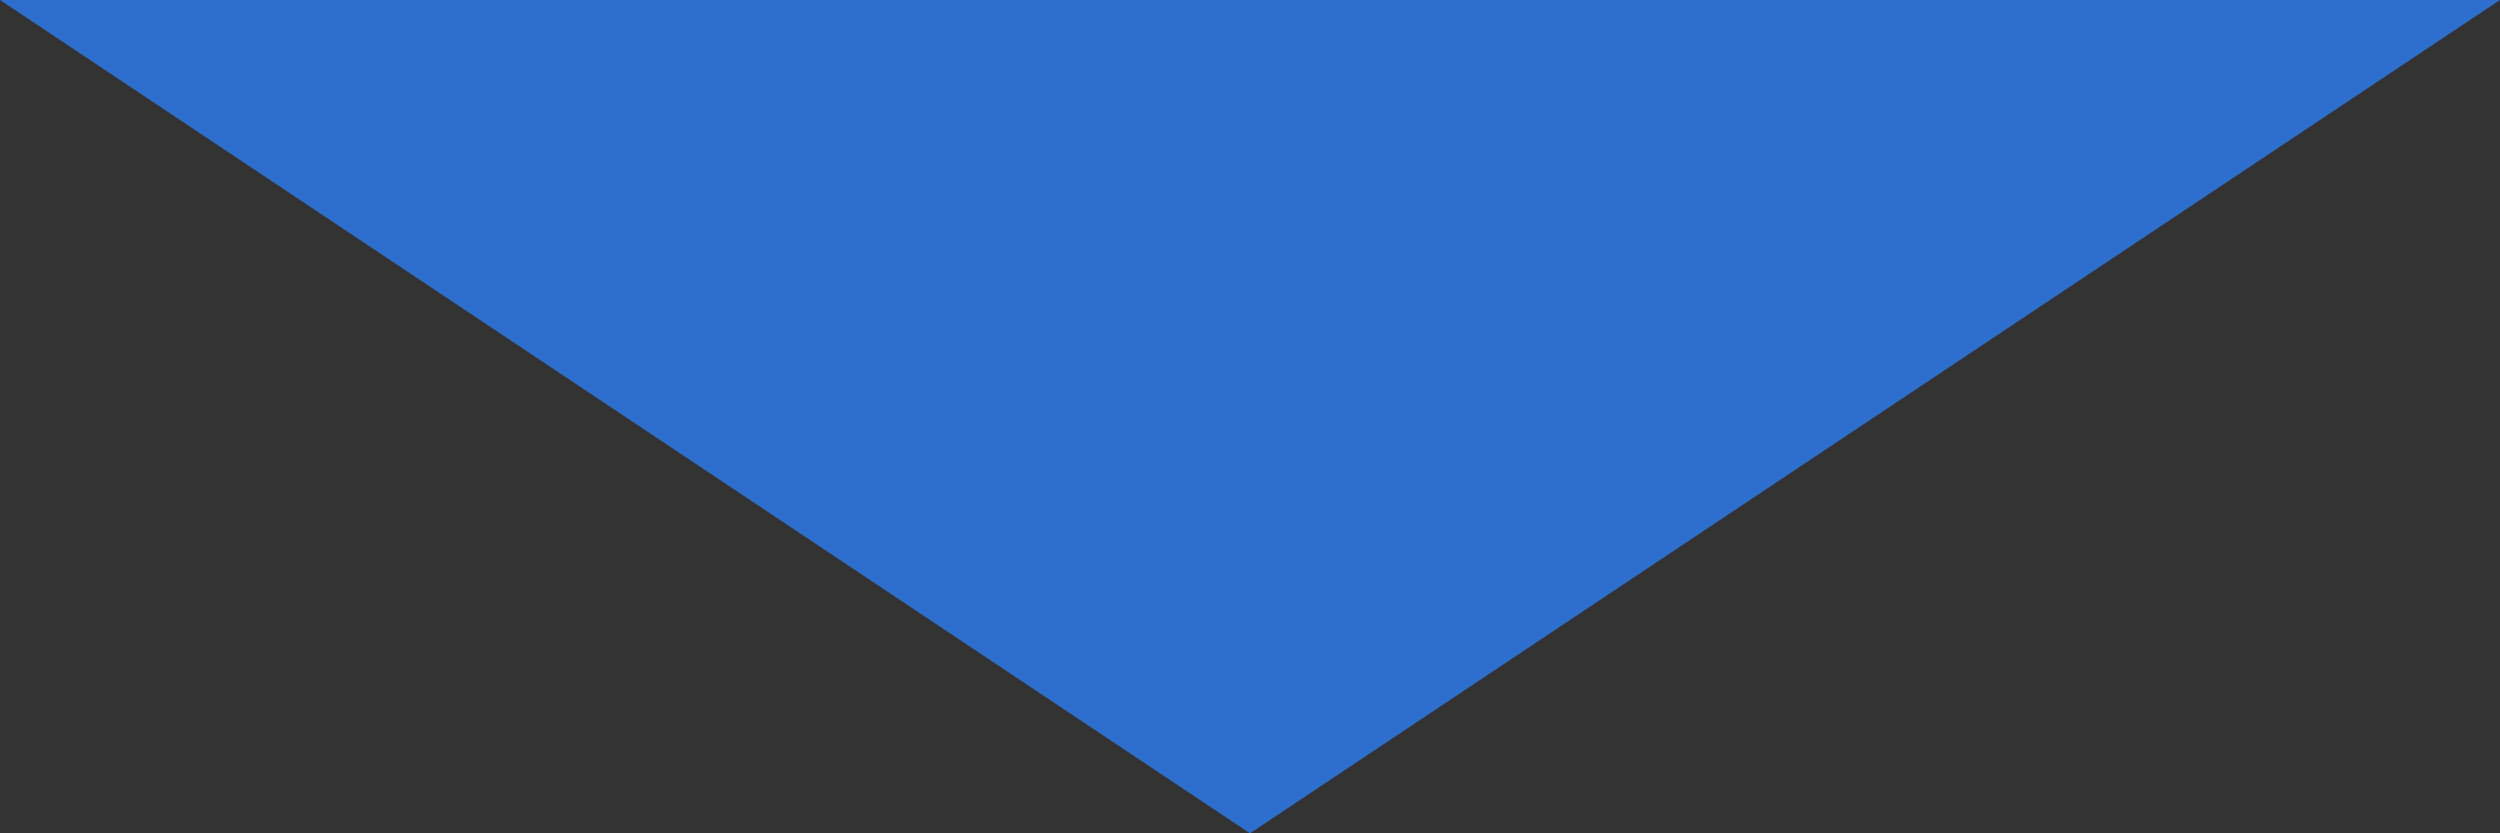 <?xml version="1.0" encoding="UTF-8"?>
<svg xmlns="http://www.w3.org/2000/svg" xmlns:xlink="http://www.w3.org/1999/xlink" version="1.1" id="レイヤー_1" x="0px" y="0px" viewBox="0 0 165.6 55.2" style="enable-background:new 0 0 165.6 55.2;" xml:space="preserve">
<rect x="0" y="0" width="165.6" height="55.2" fill="#333333" stroke="none"/>
<style type="text/css">
	.st0{fill:#2E6FCE;}
	.st1{fill:#1244B3;}
	.st2{fill:#2EB3E9;}
	.st3{fill:#33DCD4;}
	.st4{fill:#FEC913;}
	.st5{fill:#FEE489;}
	.st6{fill:#D0DAF0;}
	.st7{fill:#FFF4D0;}
	.st8{fill:#ABE1F6;}
	.st9{fill:#ADF1EE;}
</style>
<polygon class="st0" points="165.6,0 82.8,55.2 0,0 "></polygon>
<rect x="-437.9" y="-278.1" class="st1" width="99.9" height="99.9"></rect>
<rect x="-437.9" y="-137.8" class="st0" width="99.9" height="99.9"></rect>
<rect x="-437.9" y="2.6" class="st2" width="99.9" height="99.9"></rect>
<rect x="-437.9" y="142.9" class="st3" width="99.9" height="99.9"></rect>
<rect x="-437.9" y="283.3" class="st4" width="99.9" height="99.9"></rect>
<rect x="-612.3" y="-275.8" class="st5" width="99.9" height="99.9"></rect>
<rect x="-612.3" y="-135.4" class="st6" width="99.9" height="99.9"></rect>
<rect x="-612.3" y="4.9" class="st7" width="99.9" height="99.9"></rect>
<rect x="-612.3" y="145.2" class="st8" width="99.9" height="99.9"></rect>
<rect x="-612.3" y="285.6" class="st9" width="99.9" height="99.9"></rect>
</svg>
